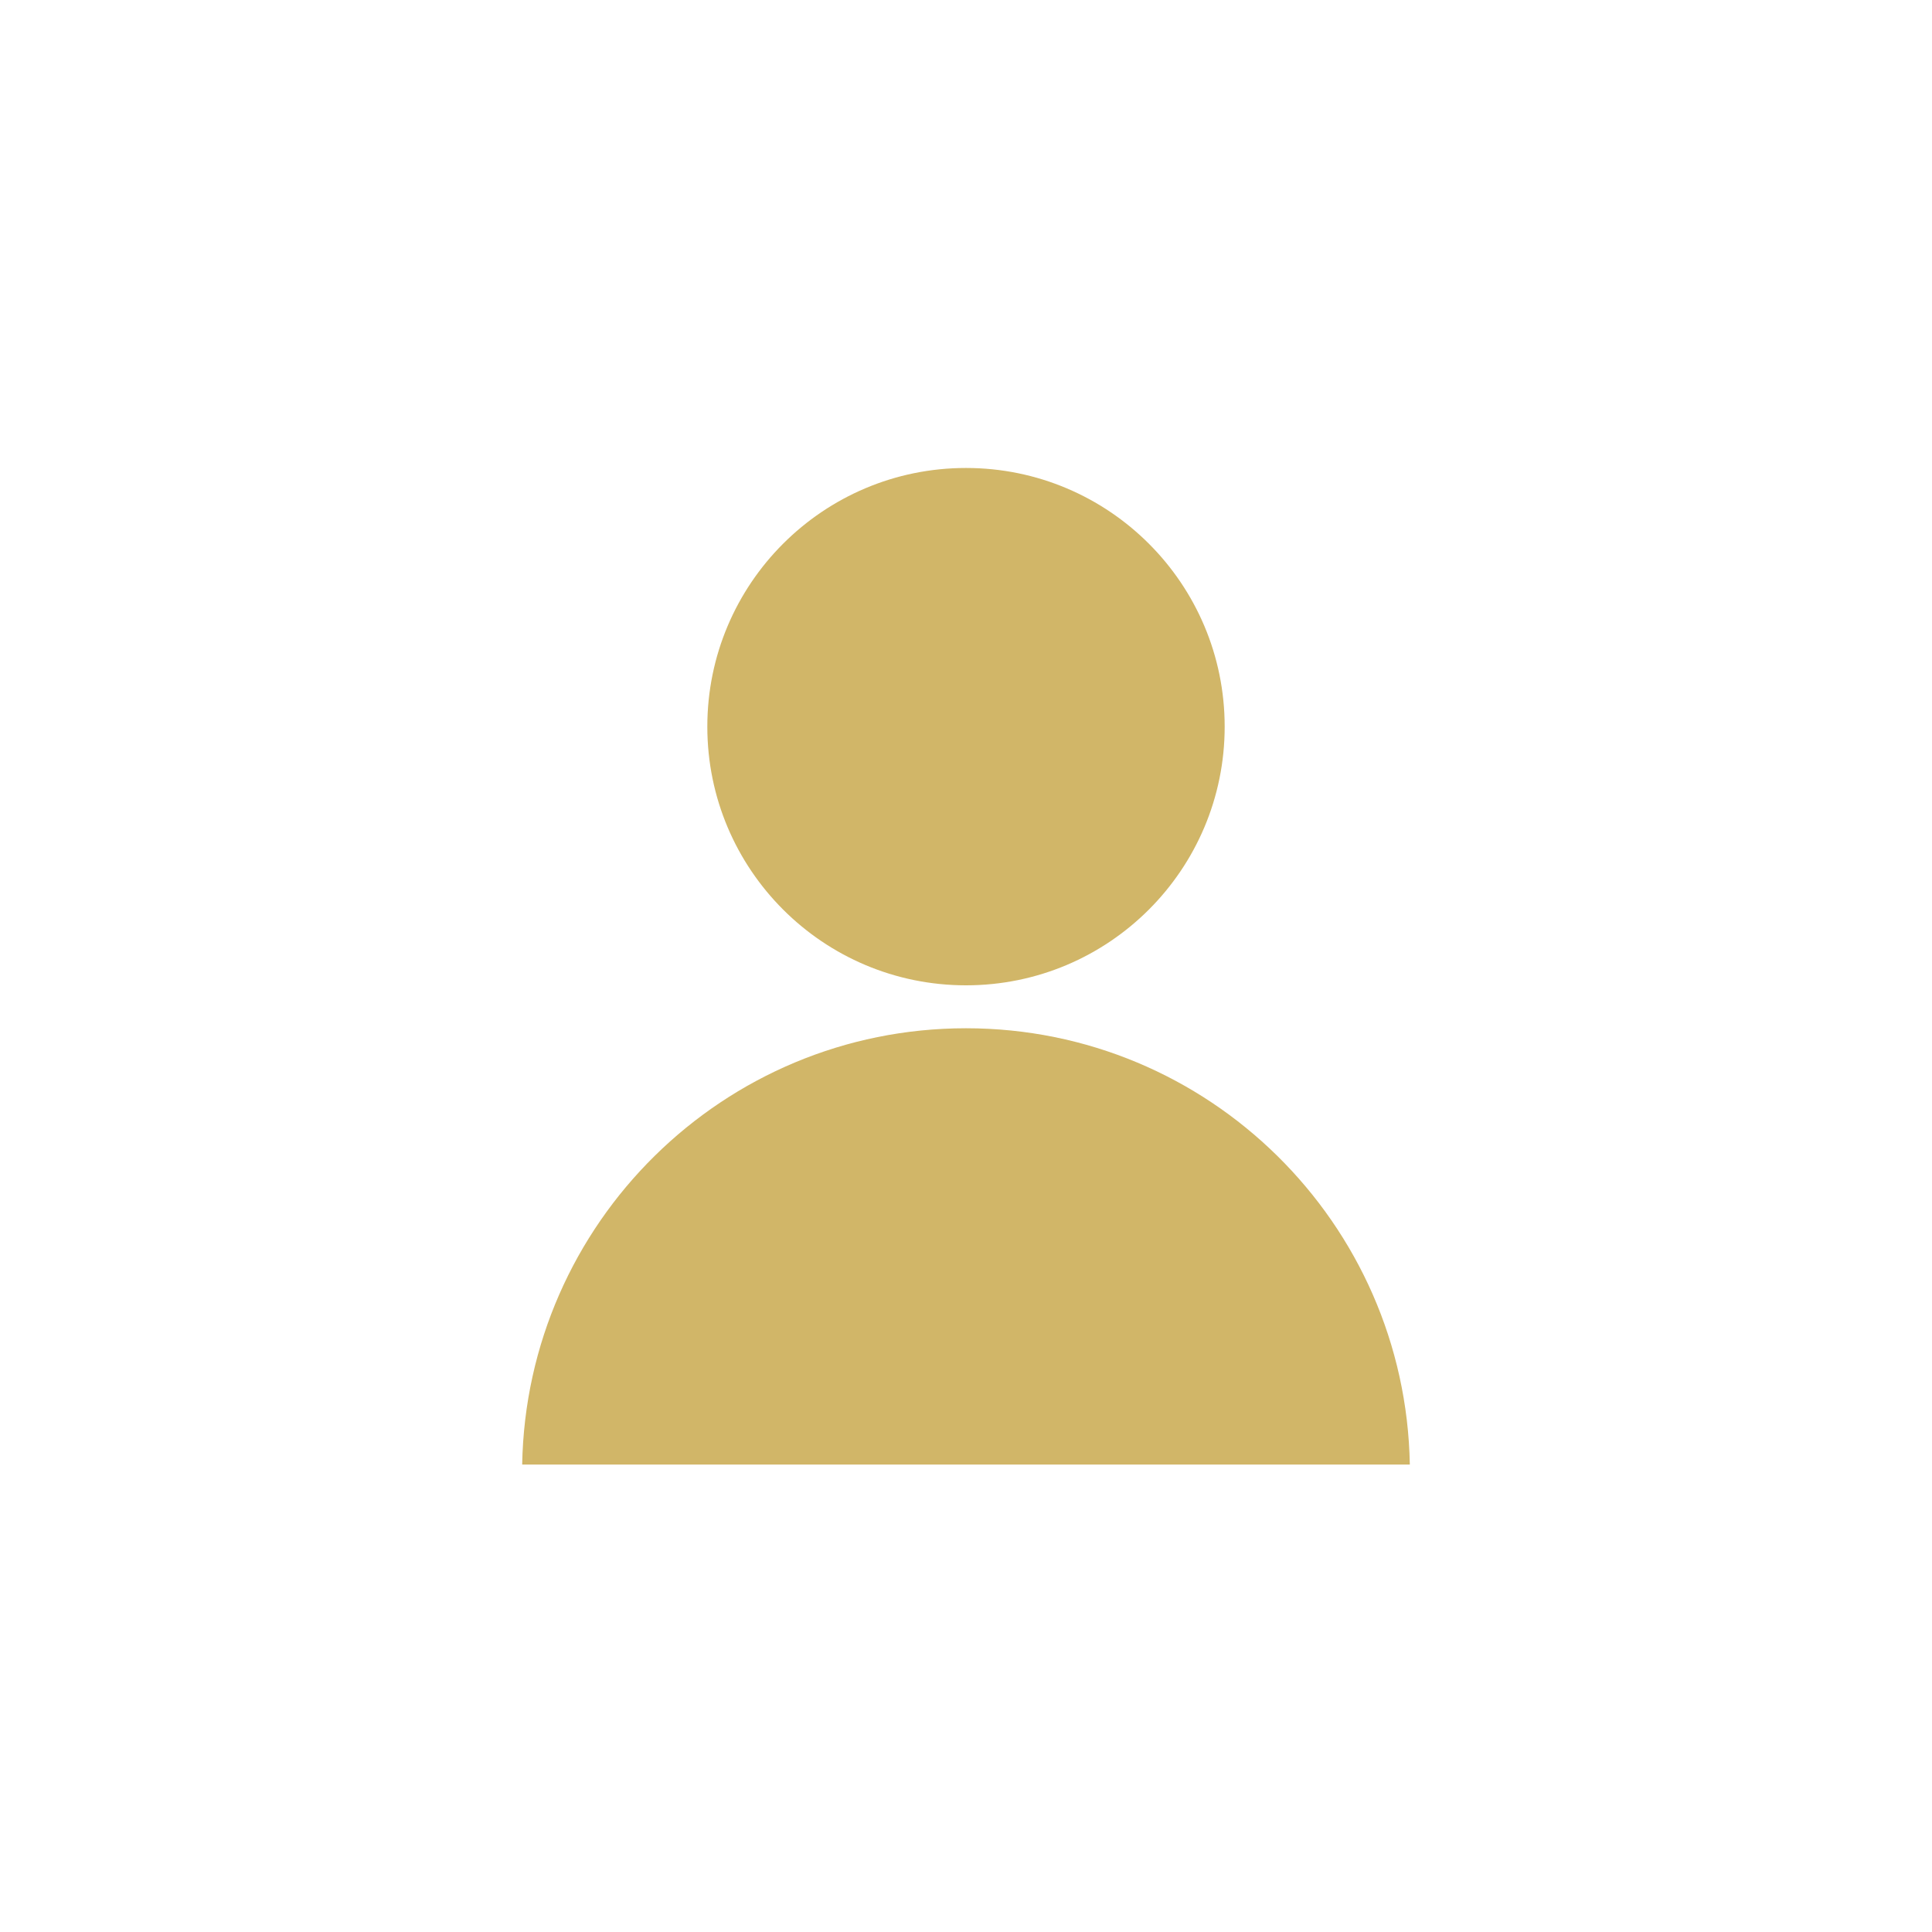 <?xml version="1.0" encoding="UTF-8"?> <!-- Generator: Adobe Illustrator 25.0.1, SVG Export Plug-In . SVG Version: 6.00 Build 0) --> <svg xmlns="http://www.w3.org/2000/svg" xmlns:xlink="http://www.w3.org/1999/xlink" version="1.1" id="Layer_1" x="0px" y="0px" viewBox="0 0 360 360" style="enable-background:new 0 0 360 360;" xml:space="preserve"> <style type="text/css"> .st0{fill-rule:evenodd;clip-rule:evenodd;fill:#FFFFFF;} .st1{fill:#666666;} .st2{fill:#FFFFFF;} .st3{fill:#D1B668;} .st4{fill:none;} </style> <symbol id="Big_1_" viewBox="-794.1 -737 1588.2 1474"> <g> <path class="st0" d="M-56.5-142.3c13.3,23.7,25,44.4,36.4,64.7C-44.5-48.1-49.2-26.1-35-12.2c15.6,15.1,53.1,15.2,69.1,0 c14.7-13.9,10.4-35.3-13.8-65.4c11.1-20,22.5-40.5,35.7-64.4c4.5,7.6,7.9,12.6,10.7,17.9c19.6,37,39.4,74,58.4,111.3 c5.1,10.1,10.6,13,22.1,10.5c45.4-10,77-44.5,78-92.5c1.6-72.6,1.6-145.3,0.3-218c-0.8-47-37.8-81-86.7-83.5 c-8.1-0.4-16.2-0.1-26.3-0.1c0-24.8,0-47.7,0-70.6c0-64.4,0.1-128.8-0.1-193.2c-0.1-48.3-28.9-76.6-77.5-76.7 c-24.2-0.1-48.4-0.1-72.7,0c-45.9,0.2-75,29.3-75.1,75.6c-0.3,80.9-0.1,161.9-0.1,242.8c0,6.4,0,12.8,0,22c-8.4,0-15.8-0.1-23.2,0 c-53.3,1.1-90,38.1-90.2,91.1c-0.1,67.9-0.6,135.9,0.2,203.8c0.6,51.7,31.7,88.8,79.3,99.3c11.6,2.6,17.1-0.6,22.2-10.6 c18.6-36.8,37.9-73.4,57-110C-64.8-128.4-61.5-133.7-56.5-142.3z"></path> <path class="st0" d="M-455-349.4c0-31.6,1-61.8-0.2-91.9c-1.6-40-31.5-68.1-71.4-68.7c-26-0.4-52-0.1-78-0.1 c-45.8,0.1-75.4,28.9-75.7,75.2c-0.4,78-0.1,156-0.1,234.1c0,9.4,0,18.8,0,29.3c-15.2,1.7-29.8,2.1-43.9,5.1 c-42.2,8.9-69.1,41.5-69.4,84.3c-0.5,69.2-0.6,138.3,0.1,207.5c0.5,52.1,31.2,88.8,79.2,99.3c11.6,2.5,17-0.7,22.1-10.7 c21.4-42,43.6-83.7,67.8-129.9c13.4,23.6,25,44.1,36.4,64.2c-24.7,36.9-28.1,55.2-13.1,68c15.8,13.5,53.1,12.8,68-1.4 c14.1-13.4,9.5-35.5-14.8-66.1c22.4-20.1,11.3-38.1-1.3-60.3c-11.3-20.2-17.6-45.7-18.3-69.1c-2.2-78-1.4-156-0.7-234 c0.5-57.1,41.2-110.6,96.7-129.5C-466.4-345.9-461.3-347.4-455-349.4z"></path> <path class="st0" d="M-396.6-284.7c-16.2,1.7-29.8,2-43,4.7c-41.4,8.3-69.7,40-70.2,81.7c-1,72.1-1.1,144.2,0.2,216.3 c0.8,46.8,32.9,82.6,77.9,93.2c12.1,2.9,18-0.4,23.4-11.3c17.1-34.3,35.3-68.1,53.1-102.1c4.1-7.7,8.4-15.3,14.6-26.5 c13.4,23.5,25.1,44.1,34.3,60.3c-7.6,18.5-15.2,32.9-19.3,48.2c-3.7,14,5.4,23.7,18.3,28.4c7.1,2.6,15,4.4,22.4,4.3 c16.2-0.4,33.4-2.7,40.8-19.3c7.1-15.9,1.8-32.6-9.9-44.2c-10.9-10.8-8.4-19.3-1-28.6c8.4-10.5,7.1-18.8-1.2-29.3 c-19.4-24.3-28-53.2-28.2-84.1c-0.4-78-0.6-156-0.2-234c0.3-57.1,39.4-110,95.6-130.4c5.5-2,11.1-3.7,17.7-5.9 c0-31.3,1.5-62.6-0.4-93.8c-2.3-39-32.8-66.1-71.7-66.5c-26-0.3-52-0.3-78,0c-46.2,0.6-75.1,29.6-75.2,75.7 c-0.2,79.8,0,159.5,0,239.3C-396.6-300.9-396.6-293.3-396.6-284.7z"></path> <path class="st0" d="M680-169.6c0-65.1,0-127.6,0-190.2c0-24.8,0.2-49.6,0-74.5c-0.4-46.1-29.7-75.5-75.2-75.7 c-26-0.1-52-0.2-78,0c-39.3,0.3-69.4,27-71.6,66.3c-1.8,31.2-0.4,62.5-0.4,89.7c23.1,13.5,45.6,23.3,64,38.1 c33,26.6,48.9,63.2,49.1,105.7c0.5,75,0.2,150.1,0,225.1c-0.1,30.8-6.1,60.8-25.6,84.9c-12.3,15.2-10.7,26.6-0.5,40.2 c2.1,2.8,3.2,6.2,4.7,9.1c-24,31.8-28.1,53-13.1,66.2c16.5,14.5,55,13.9,69.3-1.1c13.3-13.9,8.2-36.8-15.6-64.5 c11.3-20.1,23-40.9,36-64c3.9,5.8,6.7,9.3,8.8,13.1c20.4,38.6,41,77.1,60.7,116.1c5,9.8,10.6,11.8,21,9.6 c46.6-9.9,78.7-45.8,79.6-95.3c1.4-71.5,1.2-143,0.2-214.5c-0.7-46.9-39.4-82.8-88-84.5C697.7-169.8,690.1-169.6,680-169.6z"></path> <path class="st0" d="M171.7-463.1c59.1,18.4,97.8,54.9,110.4,116c1.3,6.3,2,12.9,2,19.3c0.1,78,0.1,155.9-0.2,233.9 c-0.1,29.6-7.5,58-25.8,81.2c-11.4,14.4-11.3,25.2-0.8,38.4c2.5,3.1,3.8,7.2,3.4,6.4c-7.4,17.7-15,31.6-18.8,46.4 c-3.9,14.8,5.5,24.6,19.1,29.7c5.5,2.1,11.3,3.5,17.1,4.2c19.1,2.4,39.9-5.4,45-18c6.9-17,2-33.5-10.1-45.7 c-9.9-10-8.3-17.1-1.9-27.2c9.1-14.4,17.1-29.6,25.6-44.5c0.5-0.9,1.9-1.2,4.8-3c3.1,5.4,6.3,10.6,9.2,16 c19.4,37.1,39,74.2,57.8,111.6c4.9,9.7,10.7,12,21.1,9.8c46.1-10,78.2-45,79.4-93.6c1.7-72.6,1.6-145.3,0.2-217.9 c-0.9-46.9-38.1-80.5-87.3-82.8c-7.6-0.3-15.3,0-25.8,0c0-7.2,0-13.4,0-19.6c0-80.9,0-161.8,0.1-242.8 c0.1-48.5-29.8-78.5-78.2-78.3c-24.8,0.1-49.6-0.3-74.4,0.2c-42.9,0.8-72.3,30-72.8,72.6c-0.3,27.2,0,54.3,0,81.5 C170.9-467.6,171.3-465.8,171.7-463.1z"></path> <path class="st0" d="M0.5,282.9c61.3,0,111.8-51.1,112-113.3C112.7,109.4,60.7,57.2,0.9,57.5c-63.1,0.3-114.3,51.4-113.8,113.5 C-112.3,233.2-62,282.9,0.5,282.9z"></path> <path class="st0" d="M679.9,397.3c-0.1-61.7-51.1-112.8-112.6-112.8c-61.6,0-112.7,51-112.8,112.7 c-0.1,61.7,50.9,112.7,112.6,112.7C628.8,509.9,680,458.8,679.9,397.3z"></path> <path class="st0" d="M283.3,171c-61-0.4-112.8,51.5-112.7,112.9c0.2,61.5,51.5,112.6,113,112.6c60.7,0,112.2-50.8,112.6-111.1 C396.7,222.7,346.1,171.4,283.3,171z"></path> <path class="st0" d="M453,625.2c0-62.8-50.8-113.7-113.6-113.8c-60.9-0.1-112.6,52.3-112,113.5c0.6,61.5,52.3,112.5,113.6,112 C401.8,736.5,453,685.4,453,625.2z"></path> <path class="st0" d="M-228,624.2c0-61.6-51.6-113-113.1-112.7c-61.7,0.3-112.8,52-112.2,113.6c0.6,61.1,51.1,111.5,112.2,111.8 C-279.5,737.1-228,685.8-228,624.2z"></path> <path class="st0" d="M2.2,623.4c60.1-0.4,111.3-53.1,110.4-113.7c-0.8-60.9-52-111.9-112.5-111.9c-61.7,0-113.6,51.9-113,113 C-112.3,573.8-61.1,623.8,2.2,623.4z"></path> <path class="st0" d="M-566.7,284.6c-61.6-0.6-113.3,50.6-113.6,112.2c-0.2,61,49.8,112.1,110.9,113c61.7,1,113.6-49.4,114.5-111.2 C-454.1,337.1-505,285.2-566.7,284.6z"></path> <path class="st0" d="M-283,396.5c60.8-0.5,112-51.9,111.8-112.3c-0.3-62.8-51.8-113.7-114.5-113.1c-60.4,0.6-111.4,52.5-111,113.2 C-396.3,345.9-344.5,397-283,396.5z"></path> </g> </symbol> <symbol id="round_x5F_shape" viewBox="-59.8 -19.2 119.6 38.5"> <g id="Layer_1_2_"> <g> <g> <path class="st1" d="M-59.2-0.4H-45v-6.8h-14.2V-0.4z"></path> <path class="st1" d="M-34.5-8.5c0.3-1.6,0.8-2.8,1.7-3.6c0.8-0.9,2-1.3,3.6-1.3c1.8,0,3.2,0.6,4.1,1.9c0.9,1.3,1.4,2.8,1.4,4.7 c0,1.9-0.4,3.5-1.3,4.7c-0.9,1.3-2.3,1.9-4.1,1.9c-0.9,0-1.6-0.1-2.3-0.3c-1.1-0.4-2-1.2-2.6-2.2l-6.5,0.3l2.6,20.2h20.3v-6.1 h-15.1l-1.3-8c1.1,0.7,2,1.2,2.6,1.4c1.1,0.4,2.3,0.6,3.8,0.6c3.1,0,5.7-1,8-3.1c2.3-2,3.4-5,3.4-8.9c0-3.4-1.1-6.4-3.3-9.1 c-2.2-2.7-5.5-4-9.8-4c-3.5,0-6.4,0.9-8.6,2.8c-2.3,1.9-3.5,4.5-3.8,8H-34.5z"></path> <path class="st1" d="M10.2,13.7c1.9-3.3,2.8-8,2.8-14c0-6-0.9-10.7-2.8-14c-1.9-3.3-5.2-4.9-9.9-4.9c-4.7,0-8,1.6-9.9,4.9 c-1.9,3.3-2.8,7.9-2.8,14c0,6.1,0.9,10.7,2.8,14c1.9,3.3,5.2,4.9,9.9,4.9C5,18.6,8.3,17,10.2,13.7z M-4-10 c0.7-2.2,2.1-3.3,4.3-3.3c2.2,0,3.6,1.1,4.2,3.3c0.7,2.2,1,5.5,1,9.7c0,4.4-0.3,7.7-1,9.8c-0.7,2.1-2.1,3.2-4.2,3.2 c-2.2,0-3.6-1.1-4.3-3.2c-0.7-2.1-1-5.4-1-9.8C-5-4.5-4.7-7.7-4-10z"></path> <path class="st1" d="M32.3,2.2c-1.8-1.8-4.1-2.8-6.7-2.8c-2.6,0-4.8,0.9-6.7,2.8c-1.8,1.8-2.8,4.1-2.8,6.6 c0,2.6,0.9,4.8,2.8,6.6c1.9,1.8,4.1,2.8,6.7,2.8c2.6,0,4.8-0.9,6.7-2.8c1.8-1.8,2.8-4.1,2.8-6.6C35.1,6.2,34.1,4,32.3,2.2z M28.5,6c0.8,0.8,1.2,1.7,1.2,2.8c0,1.1-0.4,2.1-1.2,2.8c-0.8,0.8-1.7,1.2-2.9,1.2c-1.1,0-2.1-0.4-2.9-1.2 c-0.8-0.8-1.2-1.7-1.2-2.8c0-1.1,0.4-2.1,1.2-2.8c0.8-0.8,1.7-1.2,2.9-1.2C26.7,4.8,27.7,5.2,28.5,6z M46.3,18.4h3.9L29.6-19.2 h-3.9L46.3,18.4z M57-16.2C55.2-18.1,53-19,50.3-19c-2.6,0-4.8,0.9-6.7,2.8c-1.9,1.8-2.8,4.1-2.8,6.6c0,2.6,0.9,4.8,2.8,6.7 c1.8,1.8,4.1,2.7,6.7,2.7c2.6,0,4.8-0.9,6.7-2.8c1.8-1.8,2.8-4.1,2.8-6.6C59.8-12.2,58.9-14.4,57-16.2z M53.2-6.7 c-0.8,0.8-1.7,1.2-2.9,1.2c-1.1,0-2.1-0.4-2.9-1.2c-0.8-0.8-1.2-1.7-1.2-2.8c0-1.1,0.4-2.1,1.2-2.8c0.8-0.8,1.7-1.2,2.9-1.2 c1.1,0,2.1,0.4,2.9,1.2c0.8,0.8,1.2,1.7,1.2,2.8C54.4-8.5,54-7.5,53.2-6.7z"></path> </g> <g> <g> <path class="st2" d="M-59.8,0.2h14.2v-6.8h-14.2V0.2z"></path> <path class="st2" d="M-35-7.9c0.3-1.6,0.8-2.8,1.7-3.6c0.8-0.9,2-1.3,3.6-1.3c1.8,0,3.2,0.6,4.1,1.9c0.9,1.3,1.4,2.8,1.4,4.7 c0,1.9-0.4,3.5-1.3,4.7c-0.9,1.3-2.3,1.9-4.1,1.9c-0.9,0-1.6-0.1-2.3-0.3c-1.1-0.4-2-1.2-2.6-2.2l-6.5,0.3l2.6,20.2h20.3v-6.1 h-15.1l-1.3-8c1.1,0.7,2,1.2,2.6,1.4c1.1,0.4,2.3,0.6,3.8,0.6c3.1,0,5.7-1,8-3.1c2.3-2,3.4-5,3.4-8.9c0-3.4-1.1-6.4-3.3-9.1 c-2.2-2.7-5.5-4-9.8-4c-3.5,0-6.4,0.9-8.6,2.8c-2.3,1.9-3.5,4.5-3.8,8H-35z"></path> <path class="st2" d="M9.6,14.3c1.9-3.3,2.8-8,2.8-14c0-6-0.9-10.7-2.8-14c-1.9-3.3-5.2-4.9-9.9-4.9c-4.7,0-8,1.6-9.9,4.9 c-1.9,3.3-2.8,7.9-2.8,14c0,6.1,0.9,10.7,2.8,14c1.9,3.3,5.2,4.9,9.9,4.9C4.4,19.2,7.7,17.6,9.6,14.3z M-4.6-9.4 c0.7-2.2,2.1-3.3,4.3-3.3c2.2,0,3.6,1.1,4.2,3.3c0.7,2.2,1,5.5,1,9.7c0,4.4-0.3,7.7-1,9.8c-0.7,2.1-2.1,3.2-4.2,3.2 c-2.2,0-3.6-1.1-4.3-3.2c-0.7-2.1-1-5.4-1-9.8C-5.6-3.9-5.3-7.1-4.6-9.4z"></path> <path class="st2" d="M31.7,2.7C29.9,0.9,27.6,0,25,0c-2.6,0-4.8,0.9-6.7,2.8c-1.8,1.8-2.8,4.1-2.8,6.6c0,2.6,0.9,4.8,2.8,6.6 c1.9,1.8,4.1,2.8,6.7,2.8c2.6,0,4.8-0.9,6.7-2.8c1.8-1.8,2.8-4.1,2.8-6.6C34.5,6.8,33.6,4.6,31.7,2.7z M27.9,6.5 c0.8,0.8,1.2,1.7,1.2,2.8c0,1.1-0.4,2.1-1.2,2.8c-0.8,0.8-1.7,1.2-2.9,1.2c-1.1,0-2.1-0.4-2.9-1.2c-0.8-0.8-1.2-1.7-1.2-2.8 c0-1.1,0.4-2.1,1.2-2.8c0.8-0.8,1.7-1.2,2.9-1.2C26.1,5.4,27.1,5.8,27.9,6.5z M45.7,19h3.9L29-18.6h-3.9L45.7,19z M56.5-15.7 c-1.9-1.8-4.1-2.8-6.7-2.8c-2.6,0-4.8,0.9-6.7,2.8c-1.9,1.8-2.8,4.1-2.8,6.6c0,2.6,0.9,4.8,2.8,6.7c1.8,1.8,4.1,2.7,6.7,2.7 c2.6,0,4.8-0.9,6.7-2.8c1.8-1.8,2.8-4.1,2.8-6.6C59.2-11.6,58.3-13.8,56.5-15.7z M52.6-6.2C51.8-5.4,50.9-5,49.8-5 c-1.1,0-2.1-0.4-2.9-1.2C46.1-7,45.7-7.9,45.7-9c0-1.1,0.4-2.1,1.2-2.8c0.8-0.8,1.7-1.2,2.9-1.2c1.1,0,2.1,0.4,2.9,1.2 c0.8,0.8,1.2,1.7,1.2,2.8C53.8-7.9,53.4-7,52.6-6.2z"></path> </g> </g> </g> </g> </symbol> <g id="Big"> </g> <g> <circle class="st3" cx="180" cy="135.4" r="48.2"></circle> <path class="st3" d="M262.7,272.9c-0.8-45-37.5-81.3-82.7-81.3s-81.9,36.3-82.7,81.3H262.7z"></path> </g> </svg> 